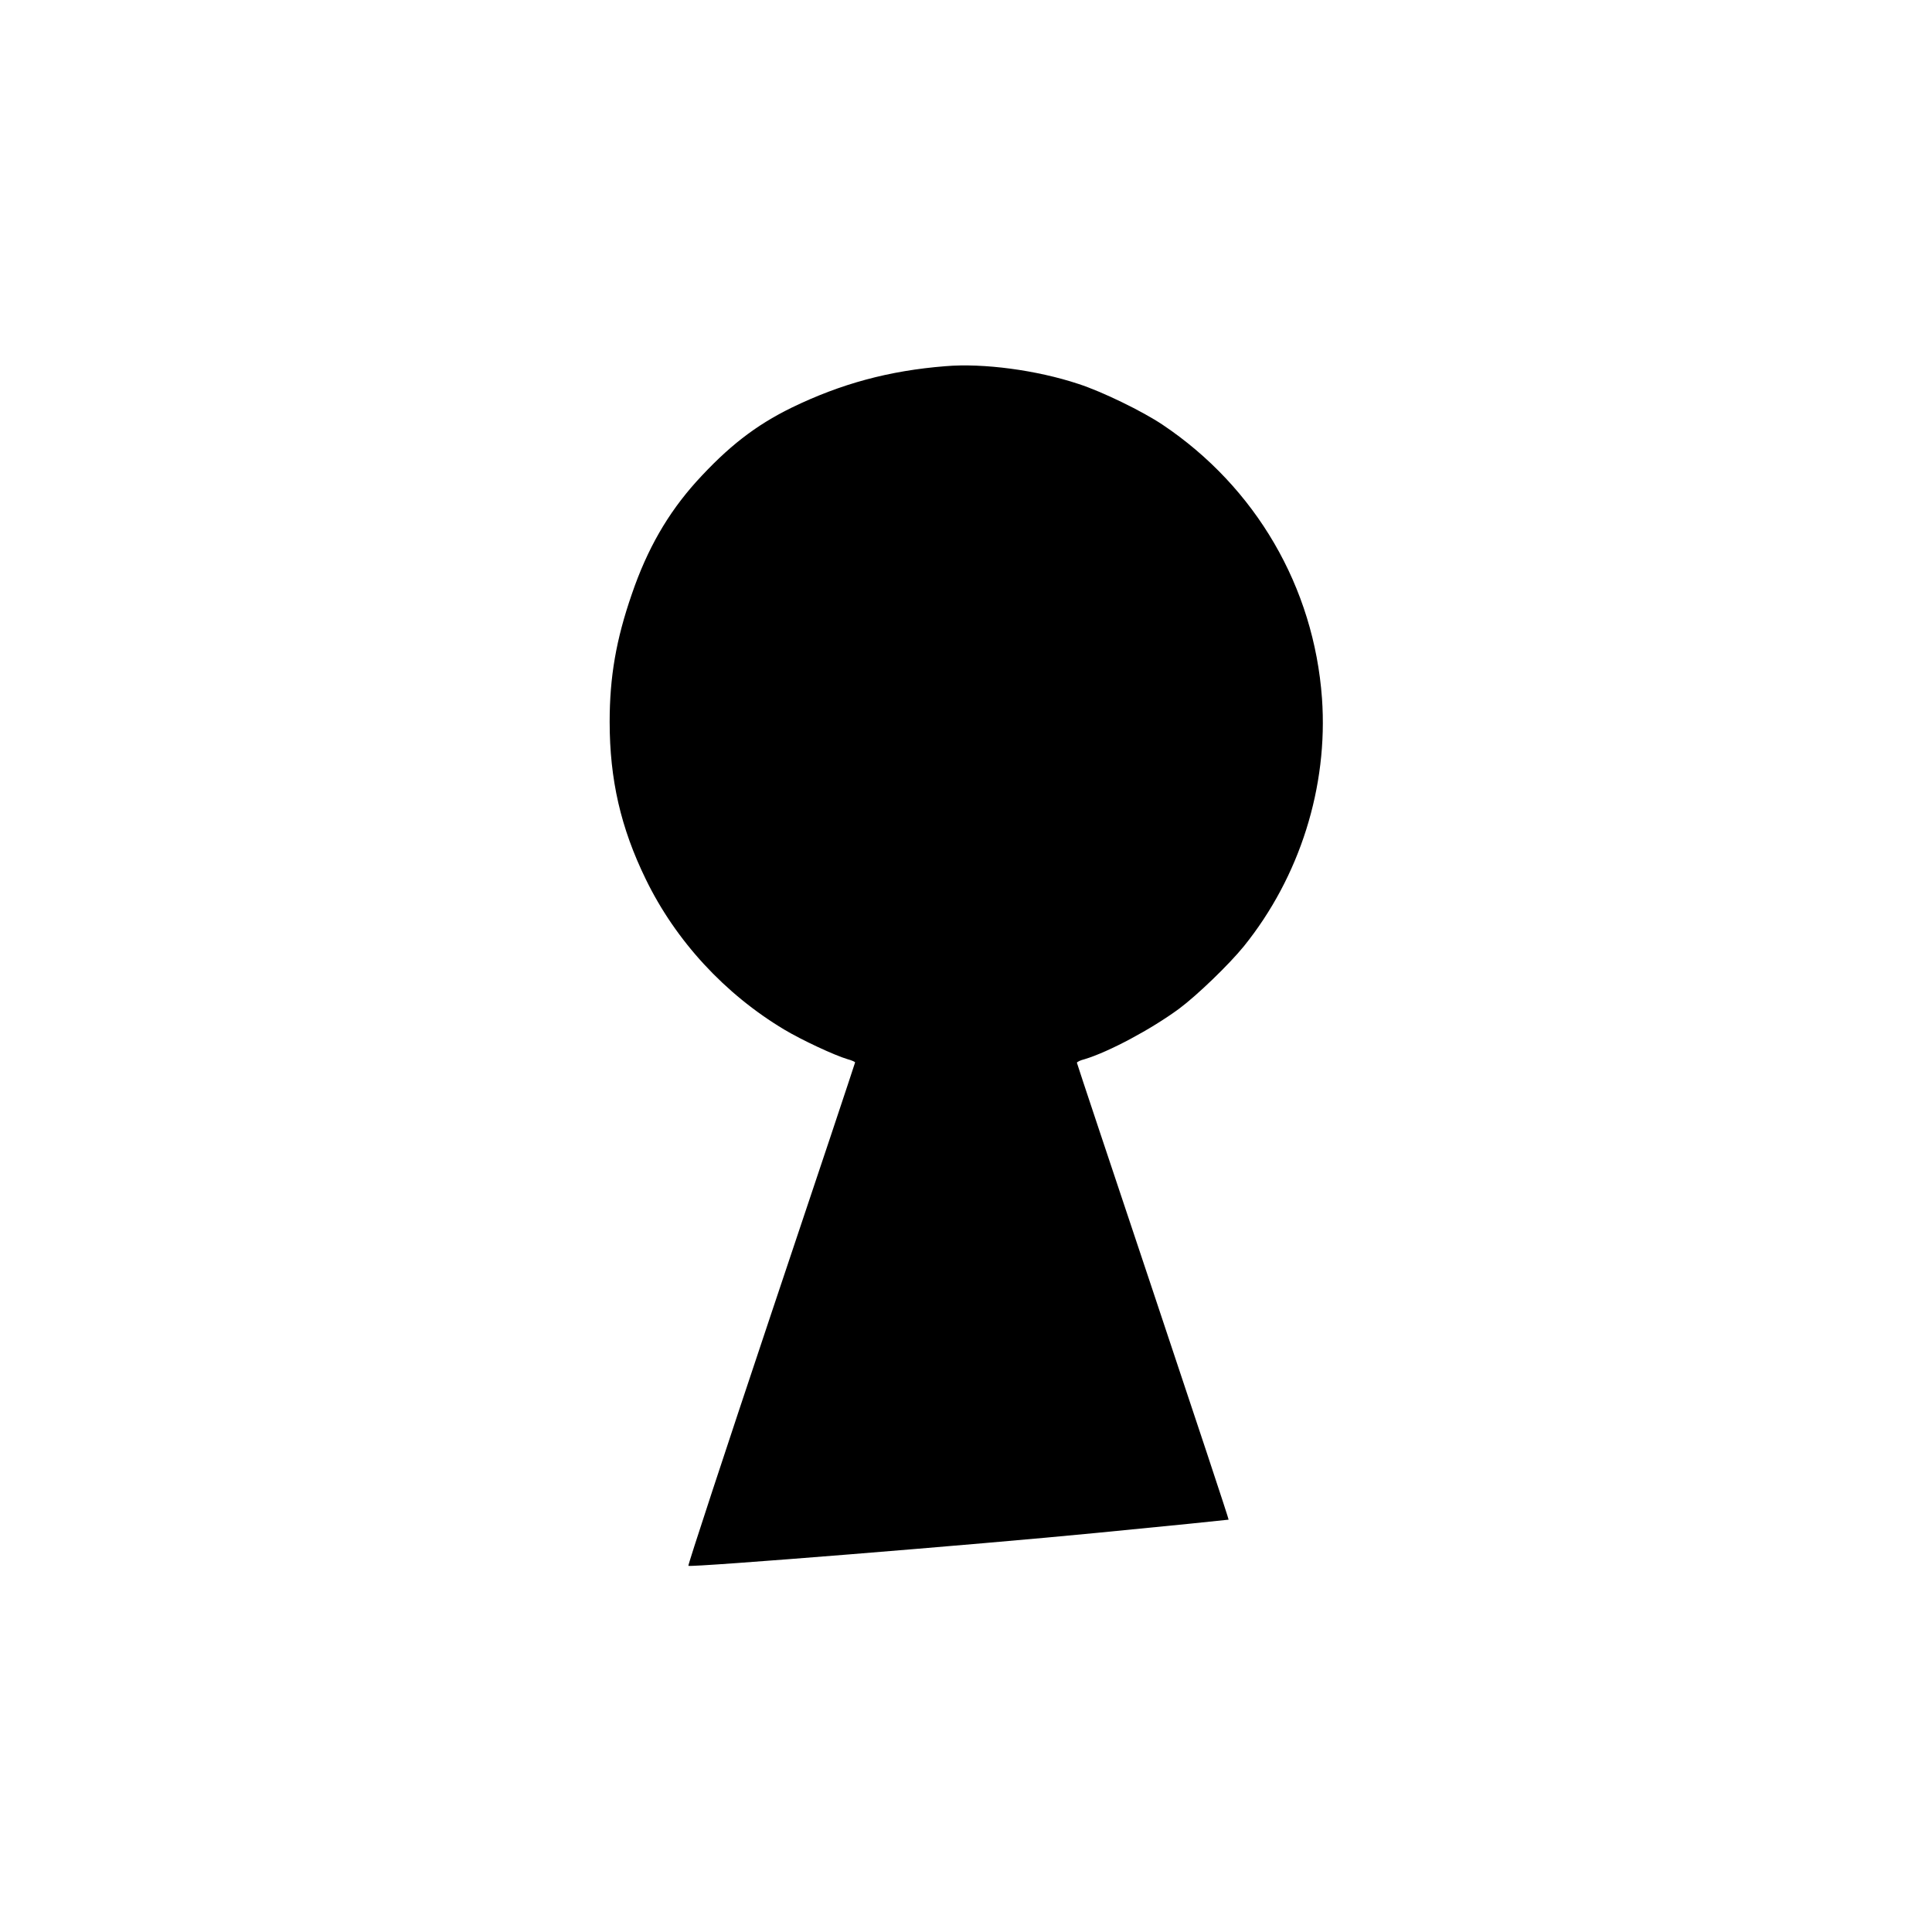 <?xml version="1.0" standalone="no"?>
<!DOCTYPE svg PUBLIC "-//W3C//DTD SVG 20010904//EN"
 "http://www.w3.org/TR/2001/REC-SVG-20010904/DTD/svg10.dtd">
<svg version="1.0" xmlns="http://www.w3.org/2000/svg"
 width="1080pt" height="1080pt" viewBox="0 0 1080 1080"
 preserveAspectRatio="xMidYMid meet">
<g transform="translate(0,1080) scale(0.1,-0.1)"
fill="#000000" stroke="none">
<path d="M5285 8753 c-315 -25 -584 -98 -860 -232 -202 -99 -355 -218 -533
-414 -159 -177 -274 -376 -360 -628 -88 -254 -124 -463 -124 -714 0 -323 62
-593 202 -880 167 -344 442 -642 775 -841 97 -58 279 -143 353 -165 23 -6 42
-15 42 -18 0 -3 -211 -637 -470 -1408 -258 -771 -466 -1404 -462 -1406 19 -10
1631 120 2282 184 404 39 736 73 738 74 2 2 -188 575 -422 1275 -234 700 -426
1275 -426 1279 0 5 19 14 43 20 136 41 373 168 528 282 102 76 279 247 362
349 313 388 472 892 437 1386 -45 622 -370 1180 -890 1529 -113 76 -339 186
-472 229 -232 77 -531 117 -743 99z"/>
</g>
</svg>
